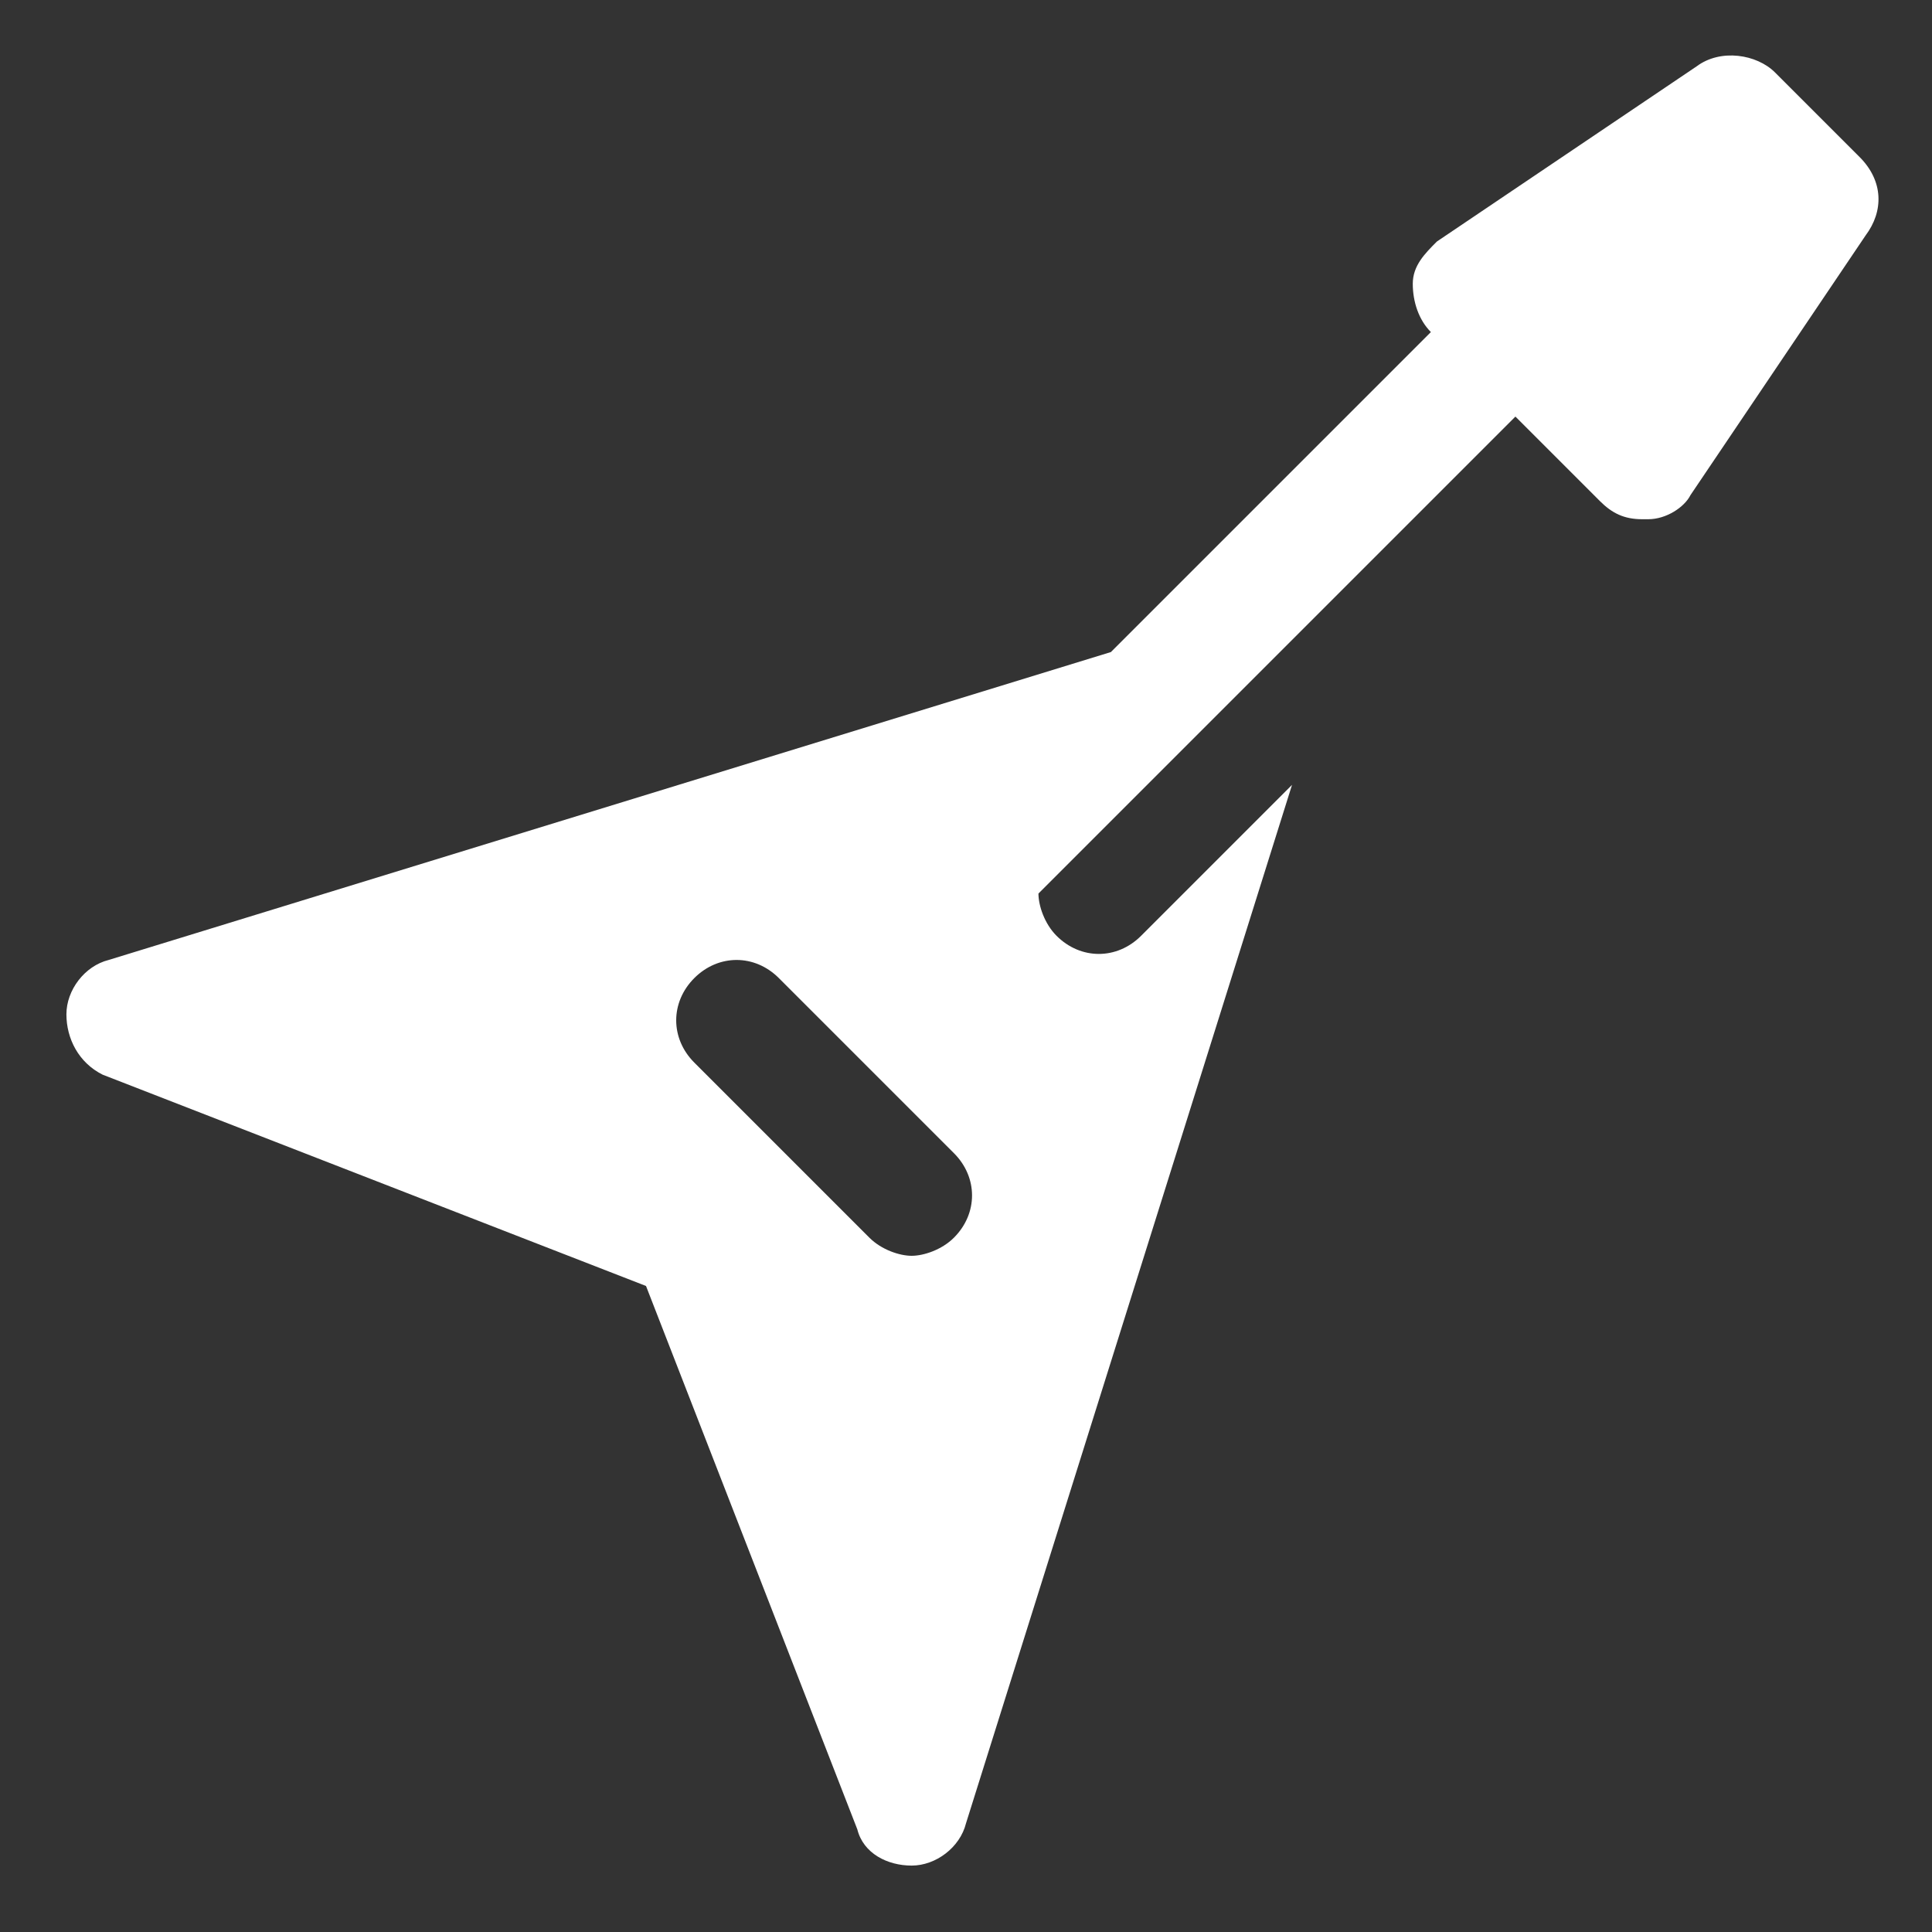 <?xml version="1.0" encoding="utf-8"?>
<!-- Generator: Adobe Illustrator 25.4.1, SVG Export Plug-In . SVG Version: 6.00 Build 0)  -->
<svg version="1.1" id="Icons" xmlns="http://www.w3.org/2000/svg" xmlns:xlink="http://www.w3.org/1999/xlink" x="0px" y="0px"
	 viewBox="0 0 32 32" style="enable-background:new 0 0 32 32;" xml:space="preserve">
<rect x="0" y="0" width="32" height="32" fill="#333333" stroke="none"/>
<style type="text/css">
	.st0{fill:#FFFFFF;}
</style>
<path class="st0" d="M30.8,2.6l-1.4-1.4c-0.3-0.3-0.9-0.4-1.3-0.1L23.8,4c-0.2,0.2-0.4,0.4-0.4,0.7c0,0.3,0.1,0.6,0.3,0.8l0,0
	l-5.3,5.3L1.8,15.9c-0.4,0.1-0.7,0.5-0.7,0.9s0.2,0.8,0.6,1l9,3.5l3.5,9c0.1,0.4,0.5,0.6,0.9,0.6l0,0c0.4,0,0.8-0.3,0.9-0.7L21.4,13
	l-2.5,2.5c-0.4,0.4-1,0.4-1.4,0c-0.2-0.2-0.3-0.5-0.3-0.7l7.9-7.9l0.7,0.7l0,0l0.7,0.7c0.2,0.2,0.4,0.3,0.7,0.3h0.1
	c0.3,0,0.6-0.2,0.7-0.4l2.9-4.3C31.2,3.5,31.2,3,30.8,2.6z M15.8,20.5c-0.2,0.2-0.5,0.3-0.7,0.3s-0.5-0.1-0.7-0.3l-2.9-2.9
	c-0.4-0.4-0.4-1,0-1.4s1-0.4,1.4,0l2.9,2.9C16.2,19.5,16.2,20.1,15.8,20.5z"/>
</svg>
